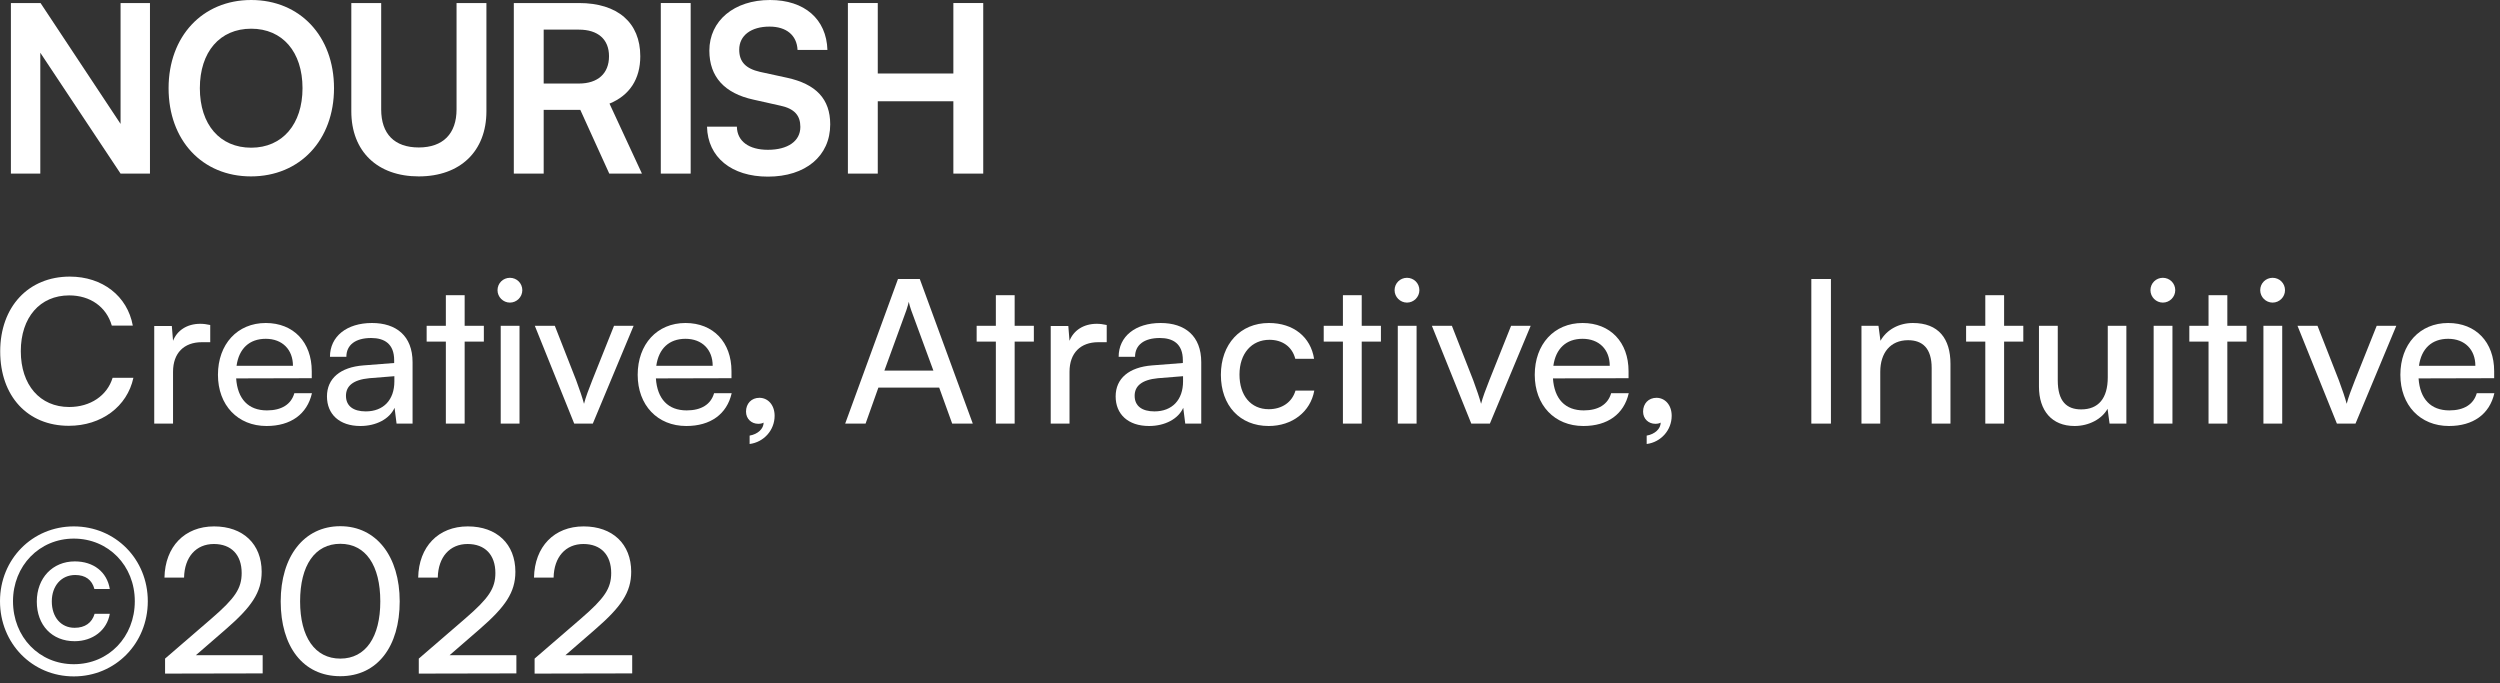 <svg width="150" height="41" viewBox="0 0 150 41" fill="none" xmlns="http://www.w3.org/2000/svg">
<rect x="0" y="0" width="150" height="41" fill="#333333" stroke="none"/>
<path d="M2.418 10.416V3.164L7.234 10.416H8.998V0.182H7.234V7.434L2.432 0.182H0.654V10.416H2.418Z" fill="white"/>
<path d="M20.041 5.292C20.041 2.17 17.997 0 15.071 0C12.145 0 10.115 2.184 10.115 5.292C10.115 8.414 12.131 10.584 15.057 10.584C17.997 10.584 20.041 8.4 20.041 5.292ZM18.151 5.292C18.151 7.448 16.947 8.862 15.071 8.862C13.195 8.862 11.991 7.476 11.991 5.292C11.991 3.108 13.195 1.722 15.071 1.722C16.947 1.722 18.151 3.108 18.151 5.292Z" fill="white"/>
<path d="M21.079 6.678C21.079 9.086 22.647 10.584 25.125 10.584C27.617 10.584 29.185 9.072 29.185 6.678V0.182H27.393V6.566C27.393 8.022 26.581 8.848 25.125 8.848C23.669 8.848 22.871 8.036 22.871 6.566V0.182H21.079V6.678Z" fill="white"/>
<path d="M32.621 10.416V6.594H34.819L36.556 10.416H38.516L36.569 6.216C37.773 5.726 38.417 4.746 38.417 3.374C38.417 1.358 37.059 0.182 34.736 0.182H30.829V10.416H32.621ZM32.621 1.778H34.736C35.87 1.778 36.541 2.352 36.541 3.374C36.541 4.41 35.87 5.012 34.736 5.012H32.621V1.778Z" fill="white"/>
<path d="M41.44 0.182H39.648V10.416H41.44V0.182Z" fill="white"/>
<path d="M42.561 3.038C42.561 4.606 43.471 5.6 45.207 5.978L46.831 6.342C47.671 6.524 48.021 6.93 48.021 7.616C48.021 8.47 47.265 8.988 46.075 8.988C44.927 8.988 44.227 8.47 44.213 7.602H42.421C42.463 9.436 43.891 10.598 46.075 10.598C48.329 10.598 49.813 9.366 49.813 7.462C49.813 5.936 48.959 5.04 47.209 4.662L45.599 4.312C44.745 4.116 44.353 3.71 44.353 2.982C44.353 2.128 45.067 1.596 46.173 1.596C47.181 1.596 47.811 2.114 47.853 2.996H49.645C49.589 1.148 48.273 0 46.201 0C44.045 0 42.561 1.246 42.561 3.038Z" fill="white"/>
<path d="M52.666 10.416V6.076H57.202V10.416H58.994V0.182H57.202V4.41H52.666V0.182H50.874V10.416H52.666Z" fill="white"/>
<path d="M4.128 25.548C6.084 25.548 7.632 24.396 8.004 22.668H6.756C6.432 23.736 5.424 24.42 4.152 24.42C2.4 24.42 1.248 23.1 1.248 21.072C1.248 19.044 2.4 17.724 4.152 17.724C5.412 17.724 6.384 18.408 6.708 19.536H7.968C7.644 17.76 6.144 16.596 4.188 16.596C1.704 16.596 0.012 18.408 0.012 21.084C0.012 23.772 1.656 25.548 4.128 25.548Z" fill="white"/>
<path d="M12.614 19.5C12.386 19.452 12.218 19.428 12.014 19.428C11.21 19.428 10.622 19.836 10.382 20.448L10.31 19.56H9.254V25.416H10.382V22.308C10.382 21.18 11.042 20.532 12.11 20.532H12.614V19.5Z" fill="white"/>
<path d="M15.993 25.56C17.445 25.56 18.429 24.852 18.717 23.592H17.661C17.469 24.264 16.893 24.624 16.017 24.624C14.901 24.624 14.253 23.94 14.169 22.704L18.705 22.692V22.272C18.705 20.532 17.613 19.38 15.945 19.38C14.241 19.38 13.077 20.652 13.077 22.488C13.077 24.312 14.265 25.56 15.993 25.56ZM15.945 20.328C16.941 20.328 17.577 20.976 17.577 21.948H14.193C14.337 20.916 14.961 20.328 15.945 20.328Z" fill="white"/>
<path d="M21.622 25.56C22.57 25.56 23.374 25.14 23.674 24.468L23.794 25.416H24.754V21.732C24.754 20.148 23.77 19.38 22.318 19.38C20.806 19.38 19.798 20.184 19.798 21.408H20.782C20.782 20.7 21.322 20.28 22.27 20.28C23.062 20.28 23.65 20.628 23.65 21.612V21.78L21.802 21.924C20.422 22.032 19.618 22.704 19.618 23.784C19.618 24.852 20.362 25.56 21.622 25.56ZM21.946 24.684C21.214 24.684 20.758 24.372 20.758 23.748C20.758 23.172 21.166 22.788 22.162 22.692L23.662 22.572V22.884C23.662 23.988 23.014 24.684 21.946 24.684Z" fill="white"/>
<path d="M27.879 25.416V20.496H29.031V19.548H27.879V17.712H26.751V19.548H25.599V20.496H26.751V25.416H27.879Z" fill="white"/>
<path d="M30.595 18.156C31.003 18.156 31.339 17.82 31.339 17.412C31.339 16.992 31.003 16.668 30.595 16.668C30.187 16.668 29.851 16.992 29.851 17.412C29.851 17.82 30.187 18.156 30.595 18.156ZM30.043 25.416H31.171V19.548H30.043V25.416Z" fill="white"/>
<path d="M34.453 25.416H35.569L38.017 19.548H36.841L35.533 22.824C35.329 23.34 35.137 23.844 35.041 24.228C34.945 23.868 34.777 23.376 34.573 22.824L33.289 19.548H32.089L34.453 25.416Z" fill="white"/>
<path d="M41.177 25.56C42.629 25.56 43.613 24.852 43.901 23.592H42.845C42.653 24.264 42.077 24.624 41.201 24.624C40.085 24.624 39.437 23.94 39.353 22.704L43.889 22.692V22.272C43.889 20.532 42.797 19.38 41.129 19.38C39.425 19.38 38.261 20.652 38.261 22.488C38.261 24.312 39.449 25.56 41.177 25.56ZM41.129 20.328C42.125 20.328 42.761 20.976 42.761 21.948H39.377C39.521 20.916 40.145 20.328 41.129 20.328Z" fill="white"/>
<path d="M46.477 24.948C46.477 24.288 46.069 23.868 45.565 23.868C45.085 23.868 44.761 24.216 44.761 24.696C44.761 25.14 45.097 25.428 45.493 25.428C45.637 25.428 45.733 25.404 45.817 25.356C45.817 25.728 45.469 26.052 44.977 26.136V26.64C45.829 26.532 46.477 25.812 46.477 24.948Z" fill="white"/>
<path d="M51.935 25.416L52.703 23.256H56.351L57.131 25.416H58.367L55.187 16.74H53.879L50.711 25.416H51.935ZM54.383 18.612C54.443 18.432 54.503 18.228 54.527 18.108C54.551 18.24 54.611 18.444 54.671 18.612L56.003 22.236H53.063L54.383 18.612Z" fill="white"/>
<path d="M60.879 25.416V20.496H62.031V19.548H60.879V17.712H59.751V19.548H58.599V20.496H59.751V25.416H60.879Z" fill="white"/>
<path d="M66.403 19.5C66.175 19.452 66.007 19.428 65.803 19.428C64.999 19.428 64.411 19.836 64.171 20.448L64.099 19.56H63.043V25.416H64.171V22.308C64.171 21.18 64.831 20.532 65.899 20.532H66.403V19.5Z" fill="white"/>
<path d="M68.943 25.56C69.891 25.56 70.695 25.14 70.995 24.468L71.115 25.416H72.075V21.732C72.075 20.148 71.091 19.38 69.639 19.38C68.127 19.38 67.119 20.184 67.119 21.408H68.103C68.103 20.7 68.643 20.28 69.591 20.28C70.383 20.28 70.971 20.628 70.971 21.612V21.78L69.123 21.924C67.743 22.032 66.939 22.704 66.939 23.784C66.939 24.852 67.683 25.56 68.943 25.56ZM69.267 24.684C68.535 24.684 68.079 24.372 68.079 23.748C68.079 23.172 68.487 22.788 69.483 22.692L70.983 22.572V22.884C70.983 23.988 70.335 24.684 69.267 24.684Z" fill="white"/>
<path d="M73.253 22.488C73.253 24.336 74.393 25.56 76.121 25.56C77.537 25.56 78.629 24.708 78.857 23.436H77.729C77.525 24.132 76.925 24.552 76.121 24.552C75.053 24.552 74.369 23.736 74.369 22.476C74.369 21.204 75.101 20.388 76.169 20.388C76.925 20.388 77.525 20.784 77.717 21.528H78.845C78.641 20.22 77.609 19.38 76.133 19.38C74.417 19.38 73.253 20.652 73.253 22.488Z" fill="white"/>
<path d="M81.703 25.416V20.496H82.855V19.548H81.703V17.712H80.575V19.548H79.423V20.496H80.575V25.416H81.703Z" fill="white"/>
<path d="M84.419 18.156C84.827 18.156 85.163 17.82 85.163 17.412C85.163 16.992 84.827 16.668 84.419 16.668C84.011 16.668 83.675 16.992 83.675 17.412C83.675 17.82 84.011 18.156 84.419 18.156ZM83.867 25.416H84.995V19.548H83.867V25.416Z" fill="white"/>
<path d="M88.277 25.416H89.393L91.841 19.548H90.665L89.357 22.824C89.153 23.34 88.961 23.844 88.865 24.228C88.769 23.868 88.601 23.376 88.397 22.824L87.113 19.548H85.913L88.277 25.416Z" fill="white"/>
<path d="M95.001 25.56C96.453 25.56 97.437 24.852 97.725 23.592H96.669C96.477 24.264 95.901 24.624 95.025 24.624C93.909 24.624 93.261 23.94 93.177 22.704L97.713 22.692V22.272C97.713 20.532 96.621 19.38 94.953 19.38C93.249 19.38 92.085 20.652 92.085 22.488C92.085 24.312 93.273 25.56 95.001 25.56ZM94.953 20.328C95.949 20.328 96.585 20.976 96.585 21.948H93.201C93.345 20.916 93.969 20.328 94.953 20.328Z" fill="white"/>
<path d="M100.301 24.948C100.301 24.288 99.893 23.868 99.389 23.868C98.909 23.868 98.585 24.216 98.585 24.696C98.585 25.14 98.921 25.428 99.317 25.428C99.461 25.428 99.557 25.404 99.641 25.356C99.641 25.728 99.293 26.052 98.801 26.136V26.64C99.653 26.532 100.301 25.812 100.301 24.948Z" fill="white"/>
<path d="M109.856 16.74H108.68V25.416H109.856V16.74Z" fill="white"/>
<path d="M112.816 25.416V22.308C112.816 21.168 113.428 20.412 114.484 20.412C115.348 20.412 115.9 20.892 115.9 22.08V25.416H117.028V21.828C117.028 20.328 116.32 19.38 114.772 19.38C113.944 19.38 113.2 19.776 112.828 20.448L112.708 19.548H111.688V25.416H112.816Z" fill="white"/>
<path d="M120.246 25.416V20.496H121.398V19.548H120.246V17.712H119.118V19.548H117.966V20.496H119.118V25.416H120.246Z" fill="white"/>
<path d="M126.466 19.548V22.644C126.466 23.904 125.902 24.564 124.87 24.564C124.006 24.564 123.466 24.084 123.466 22.824V19.548H122.338V23.196C122.338 24.636 123.106 25.56 124.474 25.56C125.338 25.56 126.118 25.14 126.454 24.528L126.574 25.416H127.582V19.548H126.466Z" fill="white"/>
<path d="M129.771 18.156C130.179 18.156 130.515 17.82 130.515 17.412C130.515 16.992 130.179 16.668 129.771 16.668C129.363 16.668 129.027 16.992 129.027 17.412C129.027 17.82 129.363 18.156 129.771 18.156ZM129.219 25.416H130.347V19.548H129.219V25.416Z" fill="white"/>
<path d="M133.64 25.416V20.496H134.792V19.548H133.64V17.712H132.512V19.548H131.36V20.496H132.512V25.416H133.64Z" fill="white"/>
<path d="M136.357 18.156C136.765 18.156 137.101 17.82 137.101 17.412C137.101 16.992 136.765 16.668 136.357 16.668C135.949 16.668 135.613 16.992 135.613 17.412C135.613 17.82 135.949 18.156 136.357 18.156ZM135.805 25.416H136.933V19.548H135.805V25.416Z" fill="white"/>
<path d="M140.214 25.416H141.33L143.778 19.548H142.602L141.294 22.824C141.09 23.34 140.898 23.844 140.802 24.228C140.706 23.868 140.538 23.376 140.334 22.824L139.05 19.548H137.85L140.214 25.416Z" fill="white"/>
<path d="M146.938 25.56C148.39 25.56 149.374 24.852 149.662 23.592H148.606C148.414 24.264 147.838 24.624 146.962 24.624C145.846 24.624 145.198 23.94 145.114 22.704L149.65 22.692V22.272C149.65 20.532 148.558 19.38 146.89 19.38C145.186 19.38 144.022 20.652 144.022 22.488C144.022 24.312 145.21 25.56 146.938 25.56ZM146.89 20.328C147.886 20.328 148.522 20.976 148.522 21.948H145.138C145.282 20.916 145.906 20.328 146.89 20.328Z" fill="white"/>
<path d="M4.428 40.584C6.924 40.584 8.868 38.604 8.868 36.072C8.868 33.552 6.924 31.584 4.428 31.584C1.944 31.584 0 33.552 0 36.072C0 38.604 1.932 40.584 4.428 40.584ZM4.428 39.852C2.352 39.852 0.78 38.22 0.78 36.072C0.78 33.948 2.364 32.316 4.428 32.316C6.504 32.316 8.088 33.936 8.088 36.072C8.088 38.22 6.516 39.852 4.428 39.852ZM2.208 36.096C2.208 37.512 3.12 38.472 4.476 38.472C5.568 38.472 6.42 37.812 6.588 36.828H5.676C5.52 37.368 5.1 37.668 4.476 37.668C3.66 37.668 3.108 37.032 3.108 36.084C3.108 35.148 3.684 34.5 4.512 34.5C5.124 34.5 5.52 34.788 5.664 35.34H6.588C6.42 34.32 5.616 33.684 4.488 33.684C3.156 33.684 2.208 34.68 2.208 36.096Z" fill="white"/>
<path d="M15.76 40.404V39.312H11.752L13.552 37.752C15.088 36.42 15.7 35.544 15.7 34.308C15.7 32.64 14.584 31.584 12.844 31.584C11.08 31.584 9.904 32.796 9.868 34.656H11.044C11.068 33.42 11.764 32.64 12.832 32.64C13.876 32.64 14.5 33.288 14.5 34.38C14.5 35.304 14.104 35.892 12.7 37.104L9.904 39.516V40.416L15.76 40.404Z" fill="white"/>
<path d="M16.842 36.084C16.842 38.784 18.174 40.572 20.418 40.572C22.65 40.572 23.982 38.784 23.982 36.084C23.982 33.396 22.59 31.572 20.418 31.572C18.234 31.572 16.842 33.396 16.842 36.084ZM18.006 36.084C18.006 33.924 18.894 32.628 20.418 32.628C21.942 32.628 22.818 33.924 22.818 36.084C22.818 38.22 21.942 39.516 20.418 39.516C18.894 39.516 18.006 38.22 18.006 36.084Z" fill="white"/>
<path d="M30.983 40.404V39.312H26.975L28.775 37.752C30.311 36.42 30.923 35.544 30.923 34.308C30.923 32.64 29.807 31.584 28.067 31.584C26.303 31.584 25.127 32.796 25.091 34.656H26.267C26.291 33.42 26.987 32.64 28.055 32.64C29.099 32.64 29.723 33.288 29.723 34.38C29.723 35.304 29.327 35.892 27.923 37.104L25.127 39.516V40.416L30.983 40.404Z" fill="white"/>
<path d="M37.932 40.404V39.312H33.924L35.724 37.752C37.26 36.42 37.872 35.544 37.872 34.308C37.872 32.64 36.756 31.584 35.016 31.584C33.252 31.584 32.076 32.796 32.04 34.656H33.216C33.24 33.42 33.936 32.64 35.004 32.64C36.048 32.64 36.672 33.288 36.672 34.38C36.672 35.304 36.276 35.892 34.872 37.104L32.076 39.516V40.416L37.932 40.404Z" fill="white"/>
</svg>
